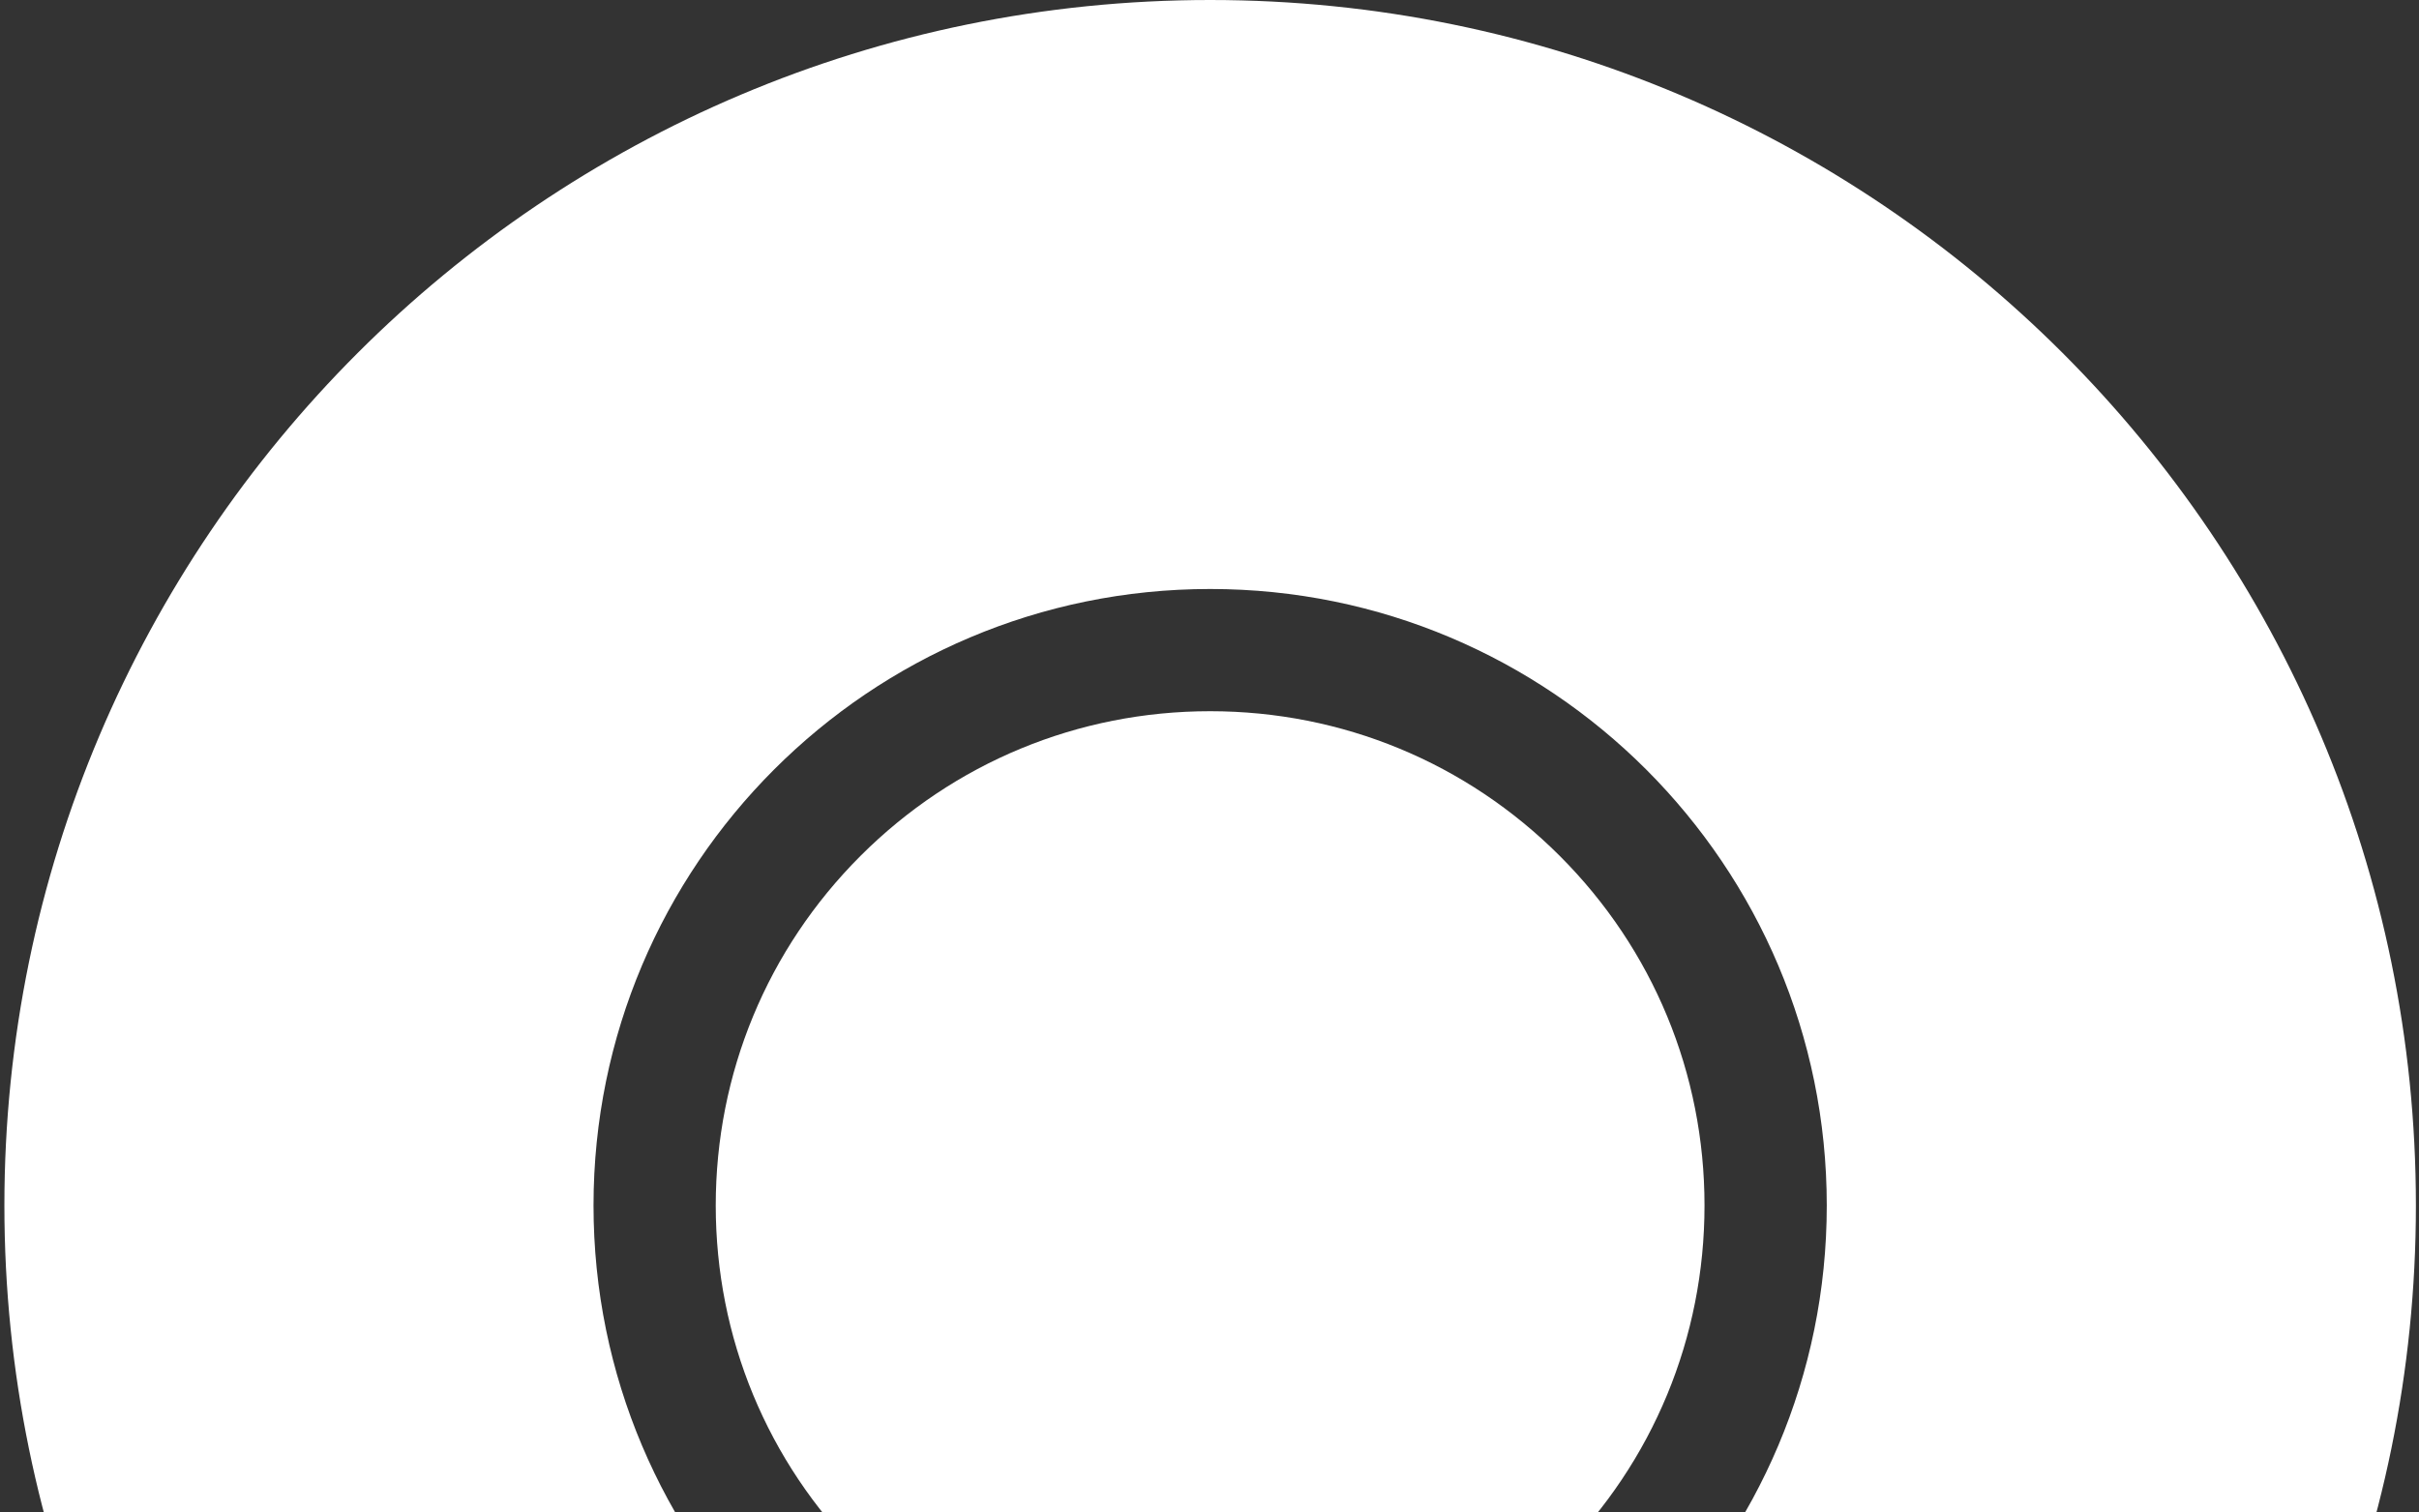 <svg xmlns="http://www.w3.org/2000/svg" width="323" height="202" viewBox="0 0 323 202" fill="none"><rect x="0" y="0" width="323" height="202" fill="#333333" stroke="none"/><path d="M161.586 0C72.672 0 0.586 72.086 0.586 161C0.586 249.914 72.672 322 161.586 322C250.5 322 322.586 249.914 322.586 161C322.586 72.086 250.5 0 161.586 0ZM161.586 243.335C116.101 243.335 79.251 206.485 79.251 161C79.251 115.515 116.101 78.665 161.586 78.665C207.071 78.665 243.921 115.515 243.921 161C243.921 206.485 207.071 243.335 161.586 243.335Z" fill="white"></path><path d="M208.27 114.313C195.808 101.851 179.202 94.987 161.583 94.987C143.965 94.987 127.359 101.851 114.897 114.313C102.434 126.776 95.57 143.382 95.57 161C95.57 178.618 102.434 195.224 114.897 207.687C127.359 220.149 143.965 227.013 161.583 227.013C179.202 227.013 195.808 220.149 208.27 207.687C220.733 195.224 227.597 178.618 227.597 161C227.597 143.382 220.733 126.776 208.27 114.313Z" fill="white"></path></svg>
